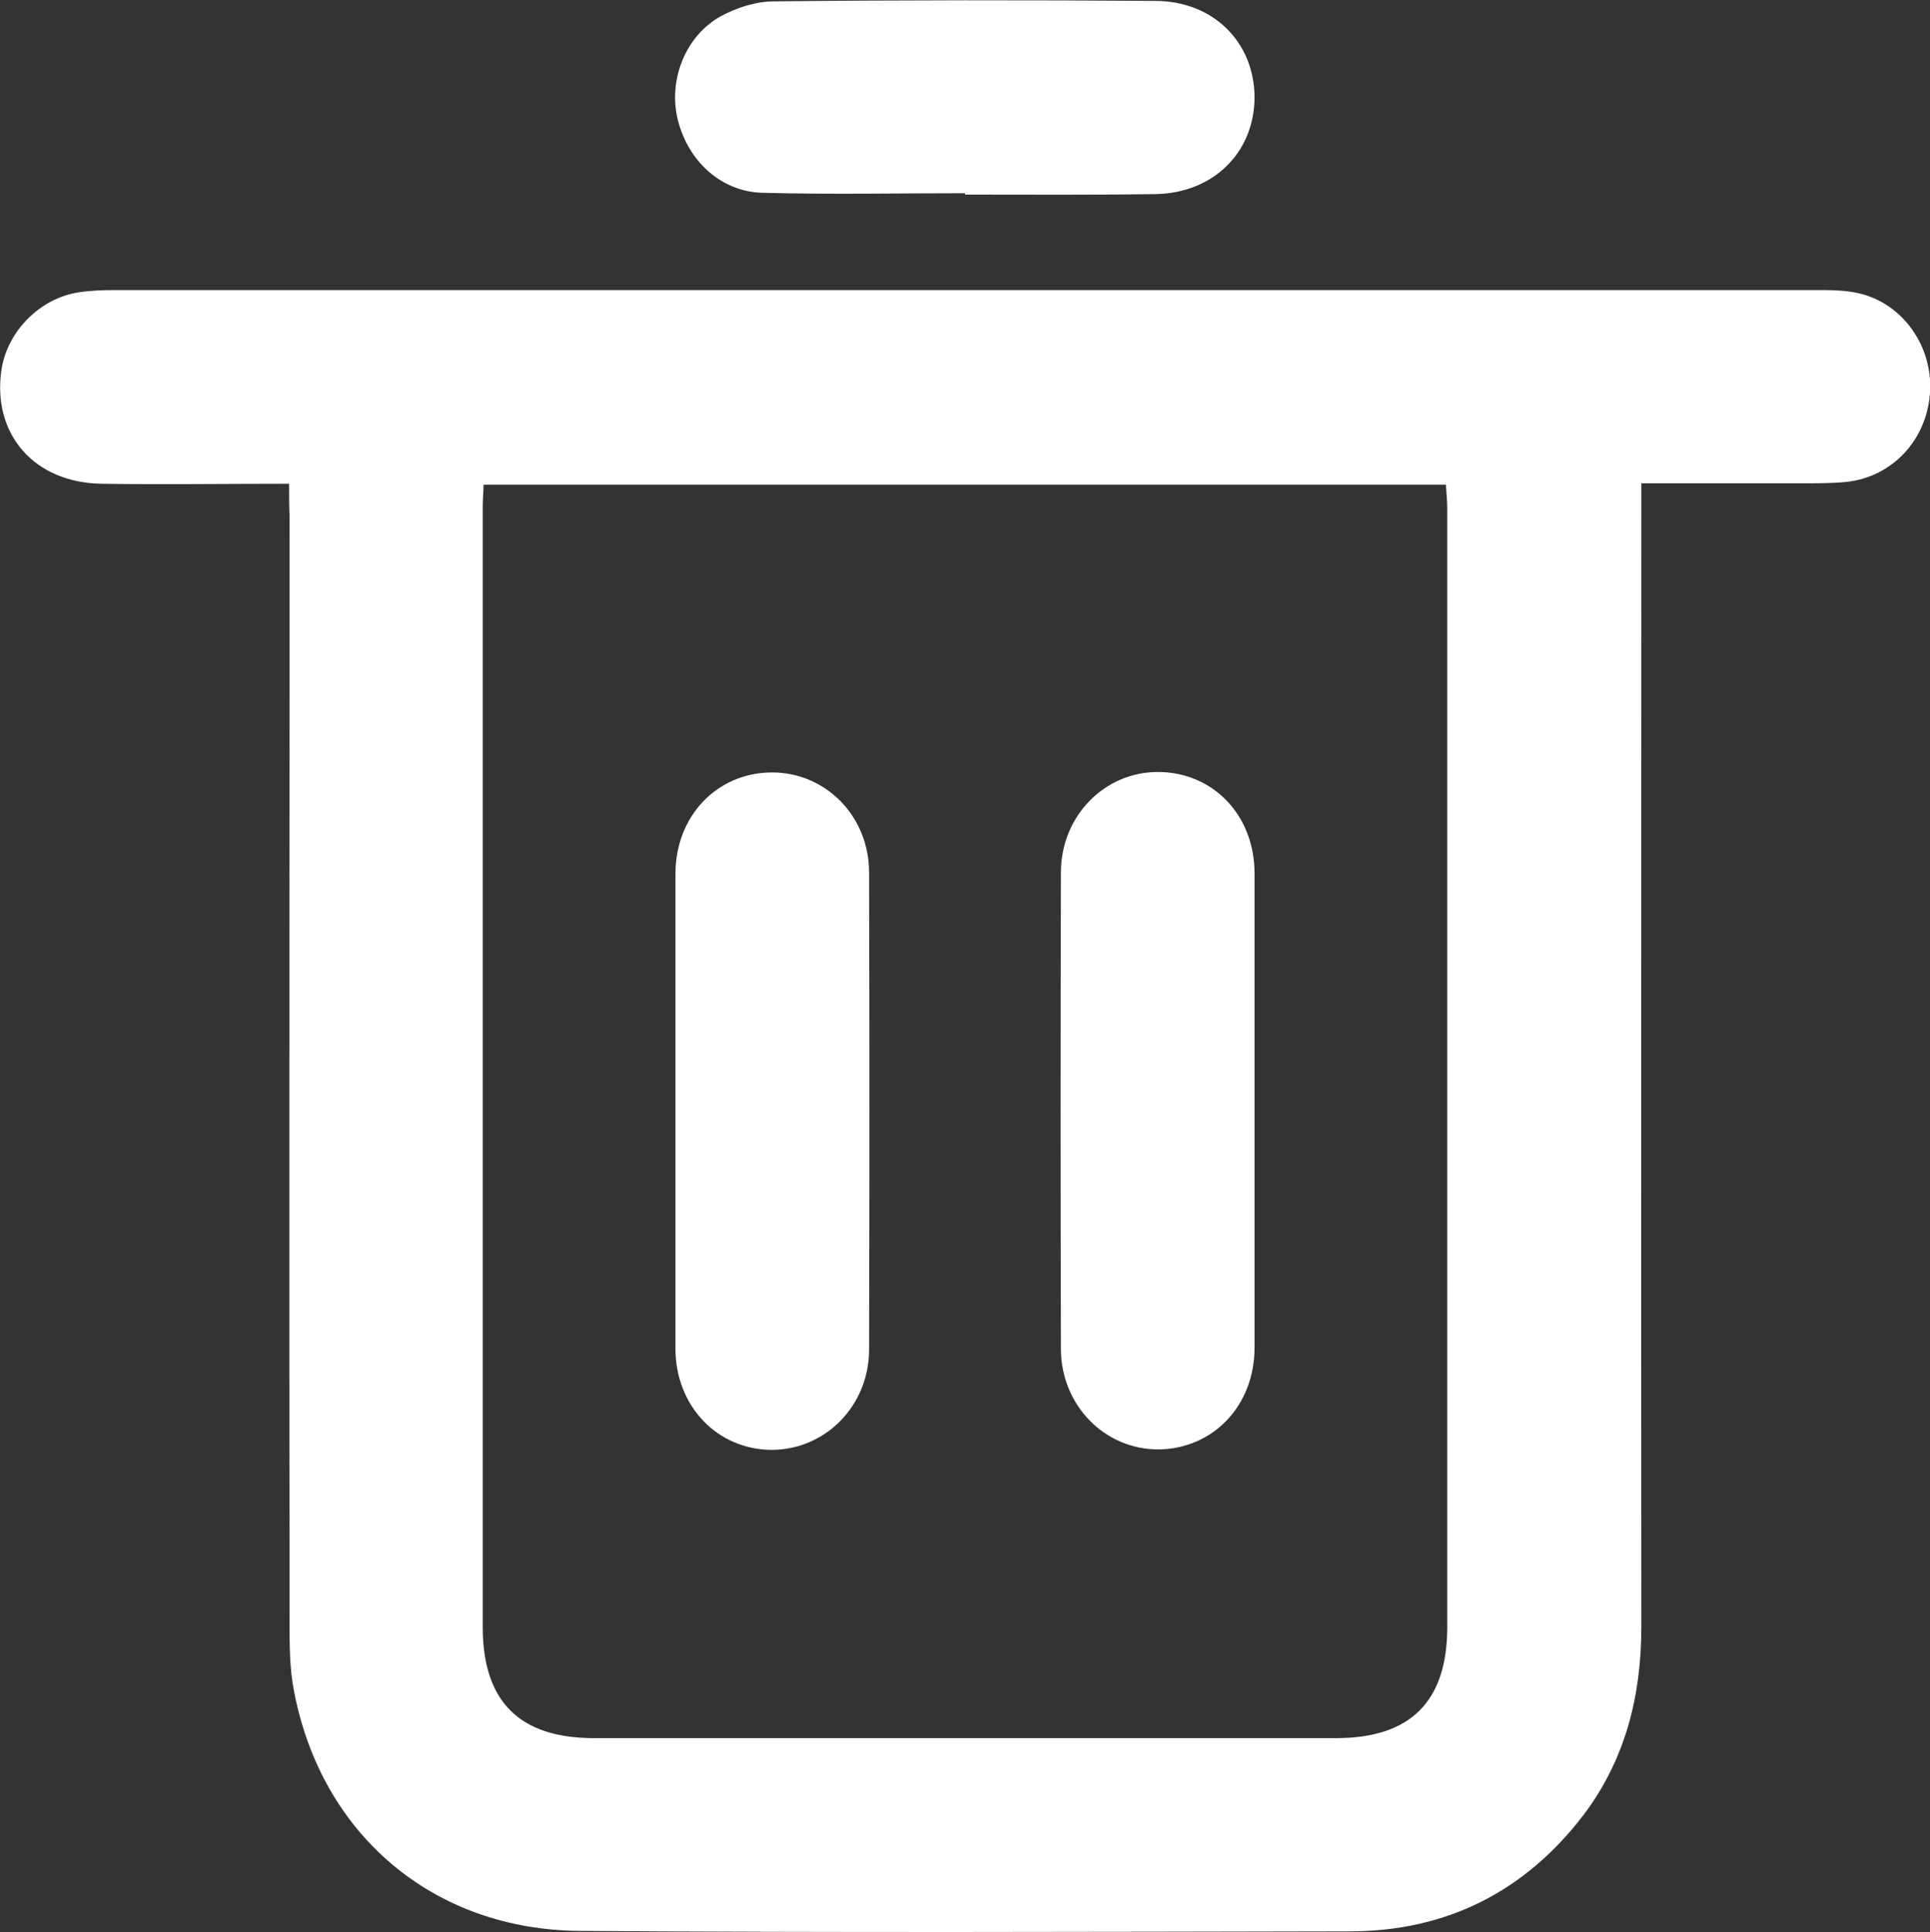 <?xml version="1.0" encoding="utf-8"?>
<!-- Generator: Adobe Illustrator 24.0.0, SVG Export Plug-In . SVG Version: 6.00 Build 0)  -->
<svg version="1.1" id="Layer_1" xmlns="http://www.w3.org/2000/svg" xmlns:xlink="http://www.w3.org/1999/xlink" x="0px" y="0px"
	 viewBox="0 0 426.6 427" style="enable-background:new 0 0 426.6 427;" xml:space="preserve">
<rect x="0" y="0" width="426.6" height="427" fill="#333333" stroke="none"/>
<style type="text/css">
	.st0{fill:#FFFFFF;}
</style>
<g id="ozixHl.tif">
	<g>
		<path class="st0" d="M63.9,106.9c-14.4,0-27.9,0.2-41.4,0c-14.9-0.2-24.2-10.9-22.2-25c1.2-8.6,8.5-16,17.1-17.3
			c2.6-0.4,5.3-0.5,8-0.5c125.3,0,250.7,0,376,0c3.2,0,6.4,0,9.4,0.7c9.8,2.2,16.5,11.8,15.8,22c-0.7,10.4-8.3,18.6-18.5,19.7
			c-3.1,0.3-6.3,0.3-9.5,0.3c-11.6,0-23.3,0-35.8,0c0,2.4,0,4.5,0,6.6c0,82-0.1,164,0,246c0,15.3-3.5,29.4-12.8,41.7
			c-13,17-30.4,25.7-51.7,25.7c-56.7,0.1-113.3,0.3-170-0.1c-32.5-0.2-57.2-21.2-63.3-52.9c-1-5-1-10.3-1-15.4
			c-0.1-81.5,0-163,0-244.5C63.9,111.8,63.9,109.7,63.9,106.9z M106.9,107.1c-0.1,2.1-0.2,3.8-0.2,5.4c0,82.3,0,164.7,0,247
			c0,16.5,8.1,24.6,24.6,24.6c54.7,0,109.3,0,164,0c16.5,0,24.6-8.1,24.6-24.6c0-82.3,0-164.7,0-247c0-1.8-0.2-3.5-0.3-5.4
			C248.5,107.1,178.1,107.1,106.9,107.1z"/>
		<path class="st0" d="M213.3,42.7c-15,0-30,0.3-44.9-0.1c-9.2-0.3-16.4-7.2-18.6-16.2c-2.1-8.6,1.6-18.4,9.5-22.8
			c3.5-1.9,7.8-3.3,11.8-3.3c28.1-0.3,56.3-0.3,84.4-0.1c12.8,0.1,21.7,9.2,21.8,21.2c0,12.2-9,21.3-22,21.5c-14,0.2-28,0.1-42,0.1
			C213.3,42.8,213.3,42.7,213.3,42.7z"/>
		<path class="st0" d="M149.3,245.5c0-17.5,0-35,0-52.4c0-12.7,9.1-22.3,21.2-22.4c11.9-0.1,21.6,9.6,21.6,22.1
			c0.1,35.1,0.1,70.2,0,105.4c0,12.5-9.7,22.2-21.6,22.2c-12-0.1-21.2-9.7-21.2-22.4C149.3,280.4,149.3,263,149.3,245.5z"/>
		<path class="st0" d="M277.3,245.4c0,17.5,0,35,0,52.4c0,12.8-9.1,22.3-21.1,22.5c-11.9,0.1-21.6-9.6-21.7-22.1
			c-0.1-35.1-0.1-70.2,0-105.4c0-12.5,9.7-22.3,21.6-22.2c12.1,0.1,21.2,9.6,21.2,22.4C277.3,210.5,277.3,228,277.3,245.4z"/>
	</g>
</g>
</svg>

